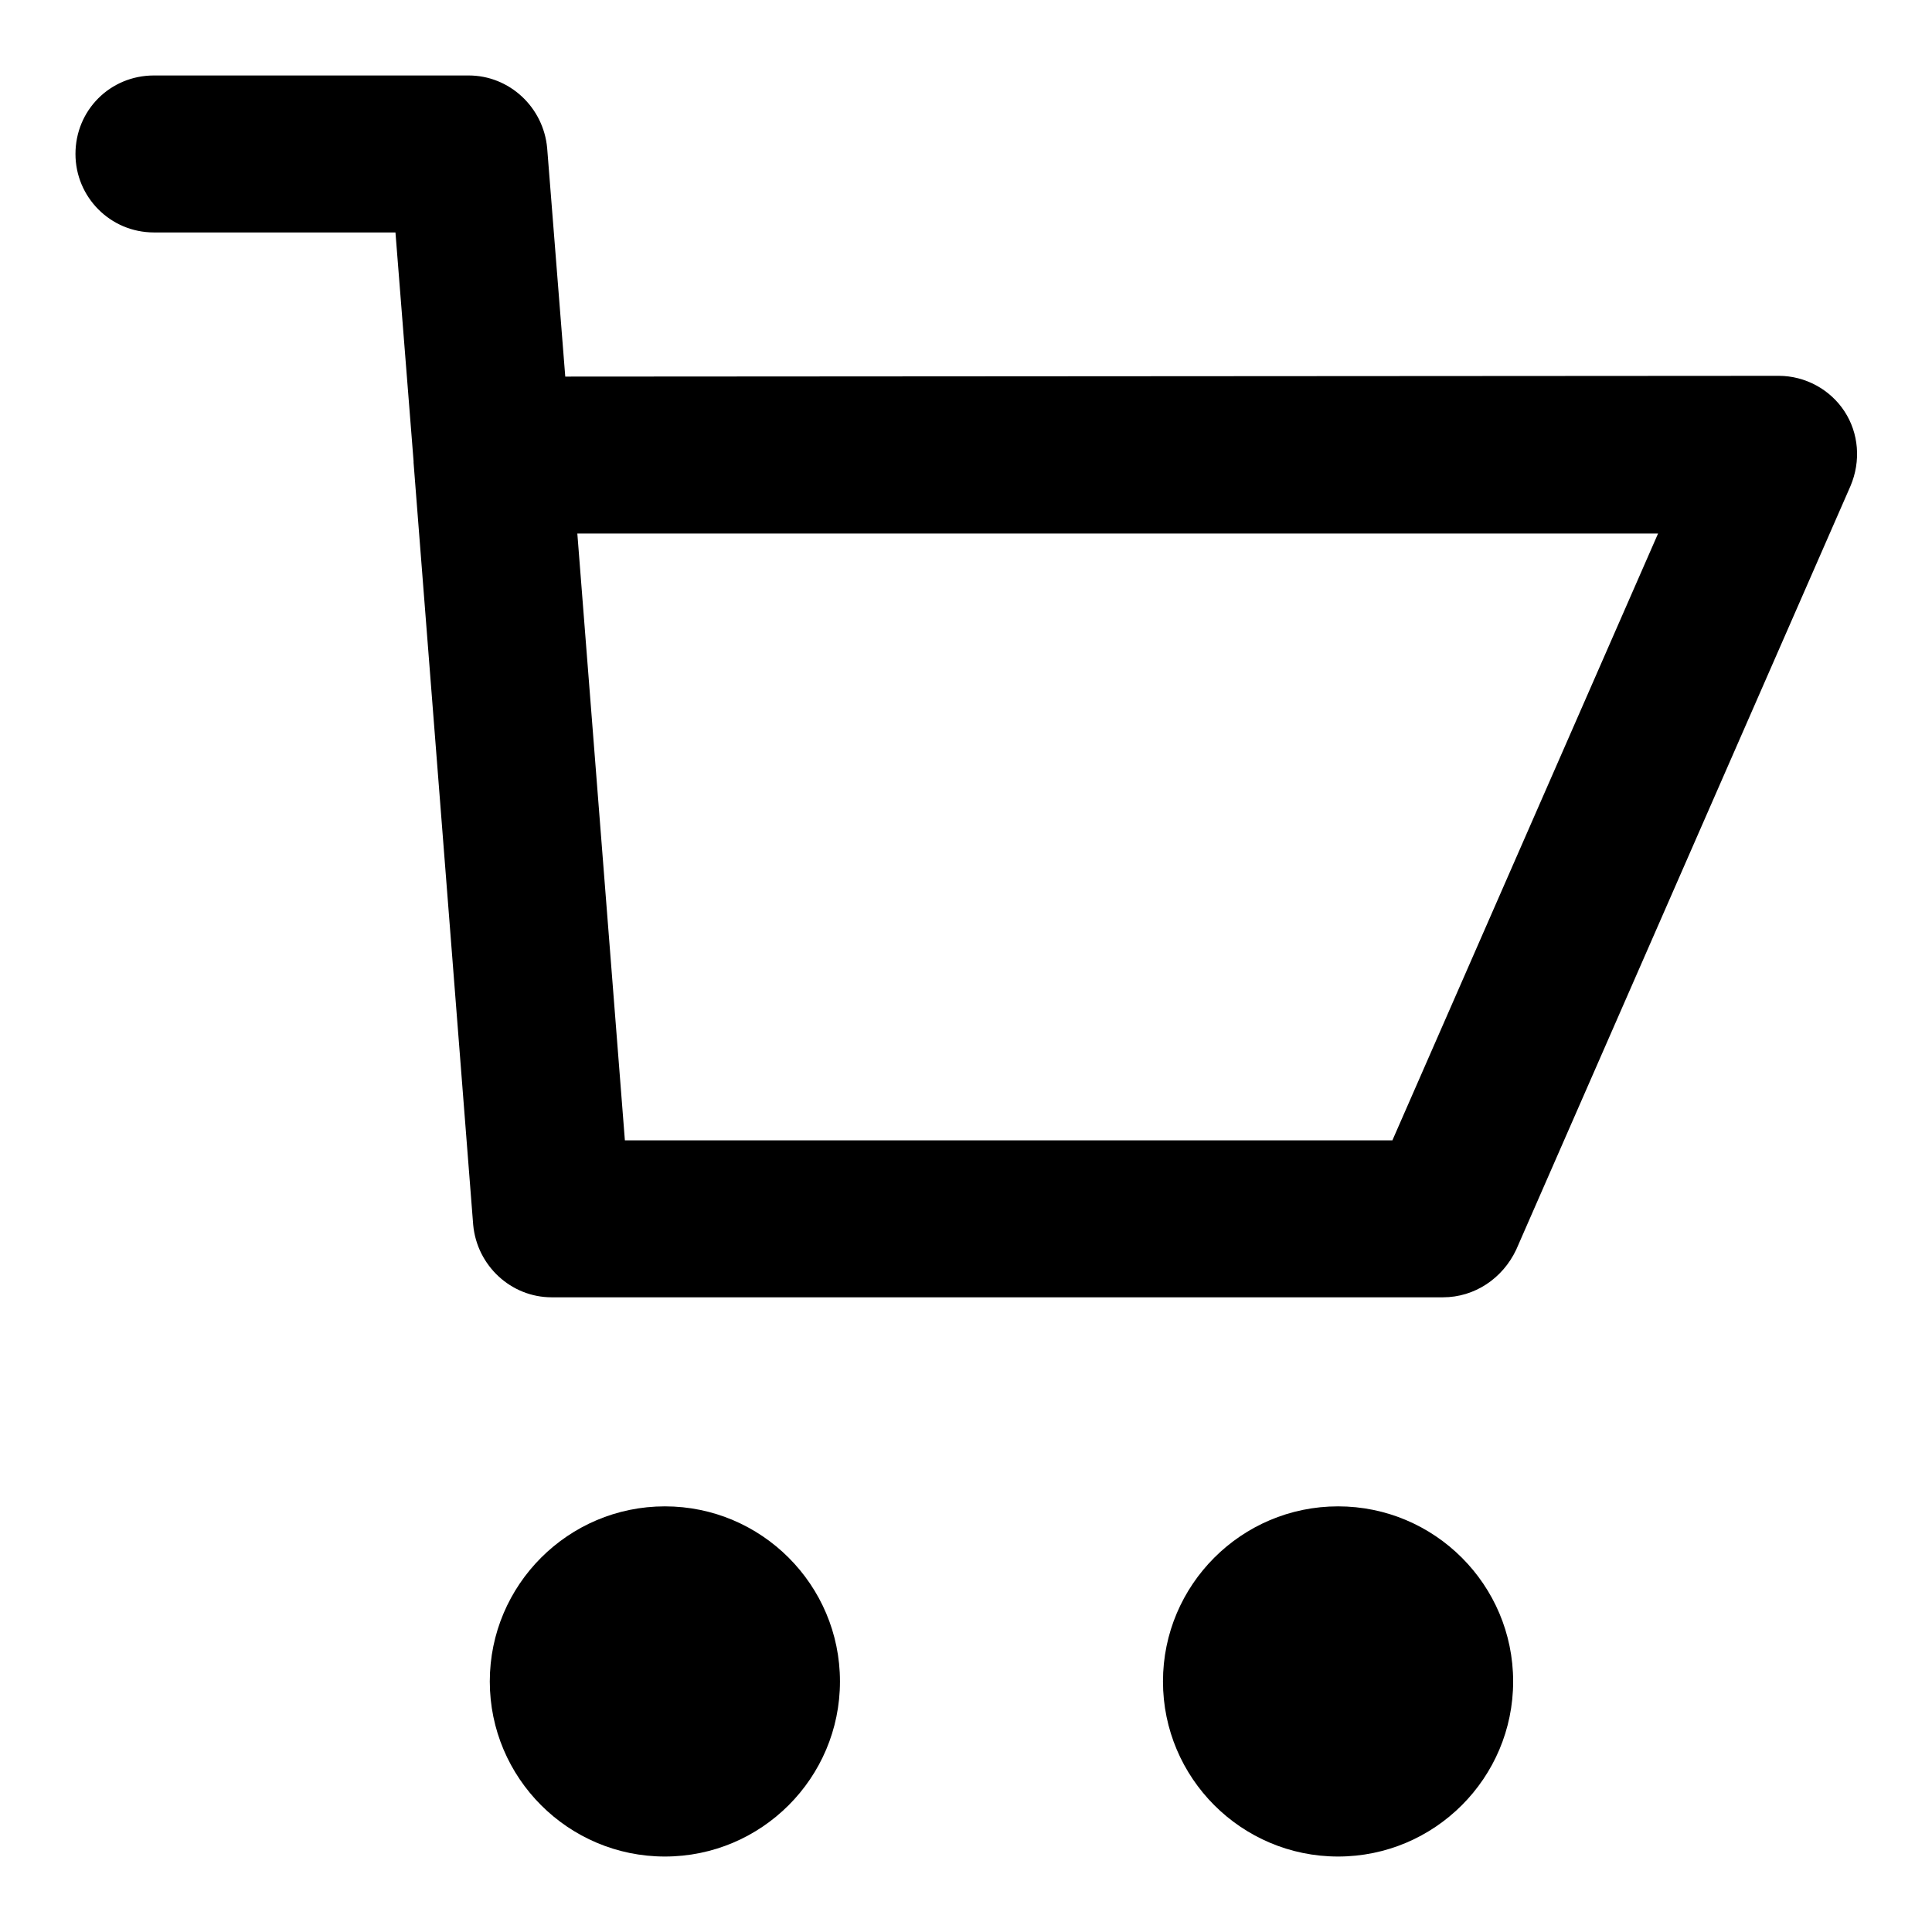 <?xml version="1.0" encoding="utf-8"?>
<!-- Svg Vector Icons : http://www.onlinewebfonts.com/icon -->
<!DOCTYPE svg PUBLIC "-//W3C//DTD SVG 1.1//EN" "http://www.w3.org/Graphics/SVG/1.1/DTD/svg11.dtd">
<svg version="1.1" xmlns="http://www.w3.org/2000/svg" xmlns:xlink="http://www.w3.org/1999/xlink" x="0px" y="0px" viewBox="0 0 256 256" enable-background="new 0 0 256 256" xml:space="preserve">
<g><g><path fill="#000000" d="M191.2,171.9H73.1c-5.4,0-9.9-4.2-10.4-9.6l-7.9-101c0-0.1,0-0.1,0-0.2l-2.4-30.3H20.4c-5.8,0-10.4-4.7-10.4-10.4C10,14.6,14.6,10,20.4,10h41.7c5.4,0,9.9,4.2,10.4,9.6l2.4,30.3l160.8-0.1c3.5,0,6.8,1.8,8.7,4.7c1.9,2.9,2.2,6.6,0.8,9.9l-44.3,101.2C199.1,169.4,195.4,171.9,191.2,171.9 M82.8,151.1h101.7l35.2-80.4l-143.2,0L82.8,151.1L82.8,151.1z"/><path fill="#000000" d="M111.3,222.8c0,12.8-10.4,23.2-23.2,23.2c-12.8,0-23.2-10.4-23.2-23.2s10.4-23.2,23.2-23.2C100.9,199.6,111.3,210,111.3,222.8z"/><path fill="#000000" d="M200.5,222.8c0,12.8-10.4,23.2-23.2,23.2c-12.8,0-23.2-10.4-23.2-23.2s10.4-23.2,23.2-23.2C190.1,199.6,200.5,210,200.5,222.8z"/></g></g>
</svg>